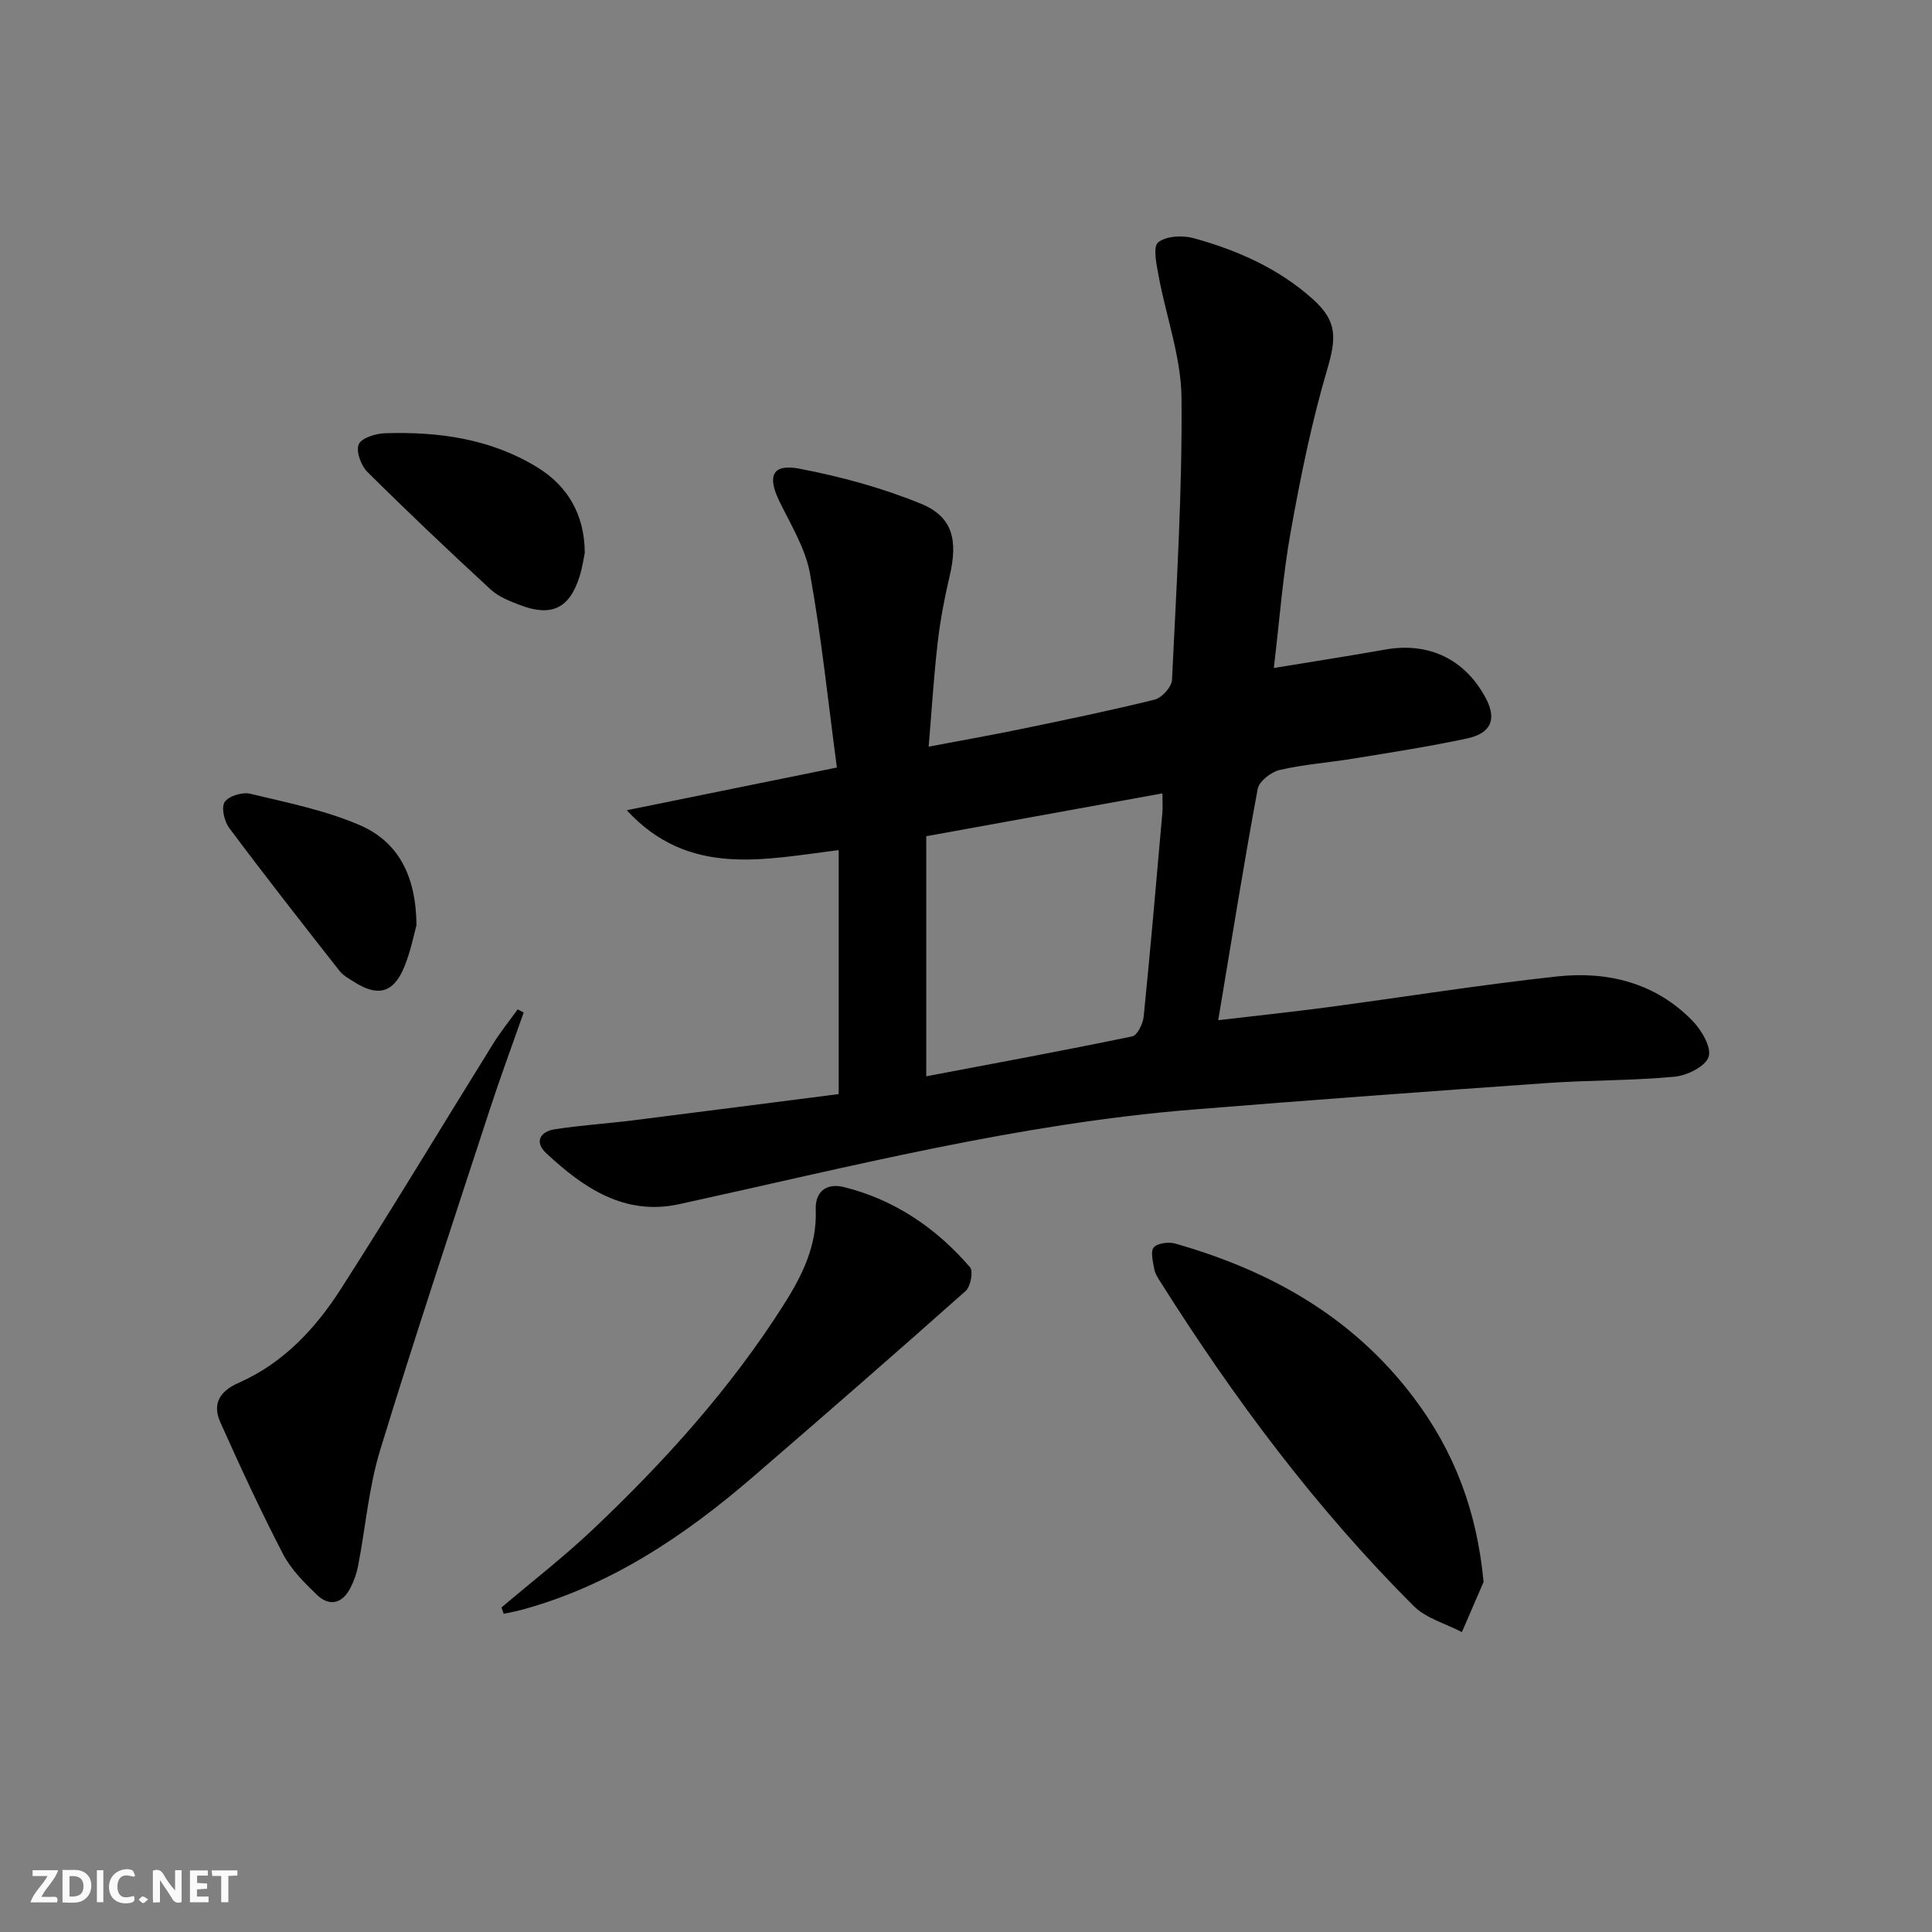 <svg enable-background="new 0 0 400 400" viewBox="0 0 400 400" xmlns="http://www.w3.org/2000/svg"><rect x="0" y="0" width="400" height="400" fill="#808080" stroke="none"/><g fill="#fbfafa"><path d="m37.59 393.81c-.92.31-1.52.05-2-.78-.7-1.2-1.52-2.34-2.47-3.78v4.59c-.55.03-.95.05-1.41.07-.03-.37-.06-.64-.06-.91 0-1.91 0-3.81 0-5.7 1.13-.41 1.77-.03 2.29.91.62 1.11 1.38 2.14 2.31 3.19v-4.2h1.35v6.61z"/><path d="m12.94 393.88v-6.75c1.9.19 3.93-.54 5.37 1.29.8 1.01.78 2.88.03 3.97-1.37 1.97-3.4 1.51-5.4 1.49m1.45-1.22c2.04.12 2.92-.58 2.89-2.21-.03-1.51-.98-2.19-2.89-2z"/><path d="m11.81 393.87h-5.49c.68-2.18 2.47-3.48 3.51-5.45h-3.08v-1.21h5.29c-.71 2.13-2.44 3.48-3.47 5.51.86 0 1.63.04 2.39-.01.79-.05 1.14.21.85 1.16"/><path d="m39.33 393.86v-6.61h3.7v1.07h-2.22v1.52c.68.04 1.34.09 2.07.13v1.07c-.72.05-1.38.09-2.1.14v1.48h2.4v1.19h-3.85z"/><path d="m27.71 388.56c-1.15-.3-2.46-.61-3.1.64-.37.73-.41 1.93-.06 2.67.63 1.35 1.99.93 3.17.68.35.94-.01 1.32-.93 1.46-1.62.25-3.05-.27-3.76-1.48-.73-1.25-.6-3.03.31-4.17.88-1.11 2.71-1.7 4-1.16.32.13.44.74.65 1.12-.1.08-.19.16-.28.24"/><path d="m49.15 387.24v1.07c-.59.02-1.17.05-1.87.08v5.44h-1.48v-5.44h-1.85c-.05-.4-.08-.73-.13-1.15z"/><path d="m20.06 387.21h1.33v6.62h-1.33z"/><path d="m30.68 393.25c-.49.38-.8.79-1.05.76-.32-.05-.6-.45-.9-.7.26-.24.51-.64.8-.67.29-.04.62.3 1.15.61"/></g><path d="m173.64 226.52c0-17.56 0-33.82 0-50.51-15.43 1.88-30.98 5.73-43.88-8.26 14.09-2.86 28.18-5.73 43.51-8.84-1.83-13.66-3.19-27-5.57-40.15-.94-5.22-3.97-10.12-6.35-15.01-2.54-5.22-1.45-7.79 4.19-6.71 8.54 1.64 17.1 3.96 25.13 7.25 6.6 2.7 7.7 7.54 5.93 15.04-1.06 4.51-1.93 9.09-2.46 13.69-.8 6.88-1.22 13.8-1.87 21.57 6.86-1.3 13.01-2.39 19.12-3.65 9.26-1.92 18.52-3.82 27.69-6.1 1.49-.37 3.5-2.63 3.57-4.09.93-19.43 2.14-38.89 1.97-58.33-.07-8.45-3.19-16.87-4.75-25.33-.43-2.34-1.21-5.97-.09-6.9 1.63-1.34 5.05-1.51 7.35-.88 9.04 2.49 17.56 6.25 24.66 12.61 5.15 4.61 4.9 8.1 2.96 14.68-3.22 10.93-5.49 22.17-7.51 33.4-1.64 9.1-2.32 18.37-3.51 28.3 8.17-1.34 15.62-2.49 23.04-3.81 8.99-1.6 16.48 1.93 20.81 9.99 2.34 4.35 1.23 7.32-3.84 8.41-7.79 1.67-15.68 2.88-23.54 4.17-5.08.83-10.25 1.19-15.24 2.35-1.79.41-4.28 2.34-4.57 3.93-2.9 15.64-5.41 31.36-8.17 47.88 7.62-.9 14.98-1.67 22.32-2.64 15.96-2.12 31.87-4.69 47.87-6.42 10.44-1.13 20.31 1.32 27.95 9.13 1.89 1.93 4.01 5.49 3.4 7.49-.6 1.97-4.45 3.9-7.04 4.14-8.75.83-17.59.69-26.37 1.31-24.53 1.72-49.06 3.52-73.57 5.51-36.04 2.92-70.98 11.87-106.15 19.57-11.3 2.47-19.85-3.37-27.56-10.57-2.46-2.3-1.25-4.46 1.75-4.93 5.39-.84 10.86-1.18 16.29-1.86 14.14-1.78 28.28-3.61 42.53-5.43zm18.13-3.68c14.12-2.68 28.42-5.32 42.66-8.27 1.05-.22 2.21-2.63 2.36-4.12 1.41-14.02 2.62-28.07 3.86-42.11.11-1.21.01-2.45.01-4.08-16.57 3.01-32.46 5.89-48.89 8.87z" fill="#000001"/><path d="m307.16 327.52c-1.5 3.46-3 6.93-4.49 10.39-3.37-1.77-7.42-2.84-9.99-5.41-20.22-20.19-37.2-42.96-52.42-67.09-.53-.84-1.12-1.74-1.29-2.69-.26-1.51-.82-3.62-.09-4.46.79-.9 3.08-1.18 4.45-.79 19.64 5.61 36.67 15.1 49.31 31.82 8.55 11.31 13.15 23.68 14.52 38.23z" fill="#000001"/><path d="m108.42 209.64c-2.34 6.67-4.81 13.31-7 20.03-7.67 23.5-15.5 46.95-22.72 70.58-2.36 7.73-3.02 15.97-4.56 23.95-.31 1.61-.88 3.22-1.65 4.67-1.7 3.21-4.34 3.76-6.9 1.3-2.61-2.52-5.33-5.22-6.97-8.38-4.64-8.95-8.89-18.11-13-27.32-1.7-3.81-.19-6.42 3.85-8.2 9.14-4.03 15.81-11.15 21.06-19.34 10.77-16.79 21.04-33.9 31.57-50.84 1.53-2.47 3.38-4.75 5.08-7.11.41.22.82.44 1.24.66z" fill="#000001"/><path d="m103.83 332.81c6.3-5.35 12.86-10.43 18.86-16.1 14.91-14.11 28.61-29.29 39.65-46.71 3.78-5.97 6.83-12.15 6.55-19.52-.15-3.95 2.39-5.58 5.88-4.7 10.48 2.62 19.07 8.49 26.06 16.58.71.83.13 4-.89 4.91-14.53 12.92-29.19 25.69-43.91 38.39-14.23 12.28-29.6 22.63-48.04 27.64-1.22.33-2.47.55-3.7.82-.15-.43-.3-.87-.46-1.31z" fill="#000001"/><path d="m121.07 114.46c-.17.79-.45 2.93-1.1 4.96-2.08 6.54-5.78 8.33-12.26 5.87-2.15-.82-4.46-1.72-6.11-3.23-8.65-7.98-17.2-16.07-25.55-24.37-1.32-1.31-2.38-4.23-1.78-5.69.53-1.31 3.48-2.23 5.39-2.3 11.1-.36 21.9 1.11 31.59 7.06 6.36 3.89 9.78 9.88 9.82 17.7z" fill="#000001"/><path d="m86.23 191.56c-.5 1.75-1.18 5.36-2.55 8.68-2.19 5.32-5.43 6.17-10.25 3.13-1.12-.71-2.38-1.39-3.17-2.4-7.68-9.78-15.35-19.57-22.79-29.53-1.03-1.37-1.7-4.23-.96-5.38.79-1.24 3.65-2.11 5.26-1.73 7.68 1.84 15.57 3.42 22.77 6.53 7.7 3.34 11.6 10.17 11.69 20.7z" fill="#000001"/></svg>
